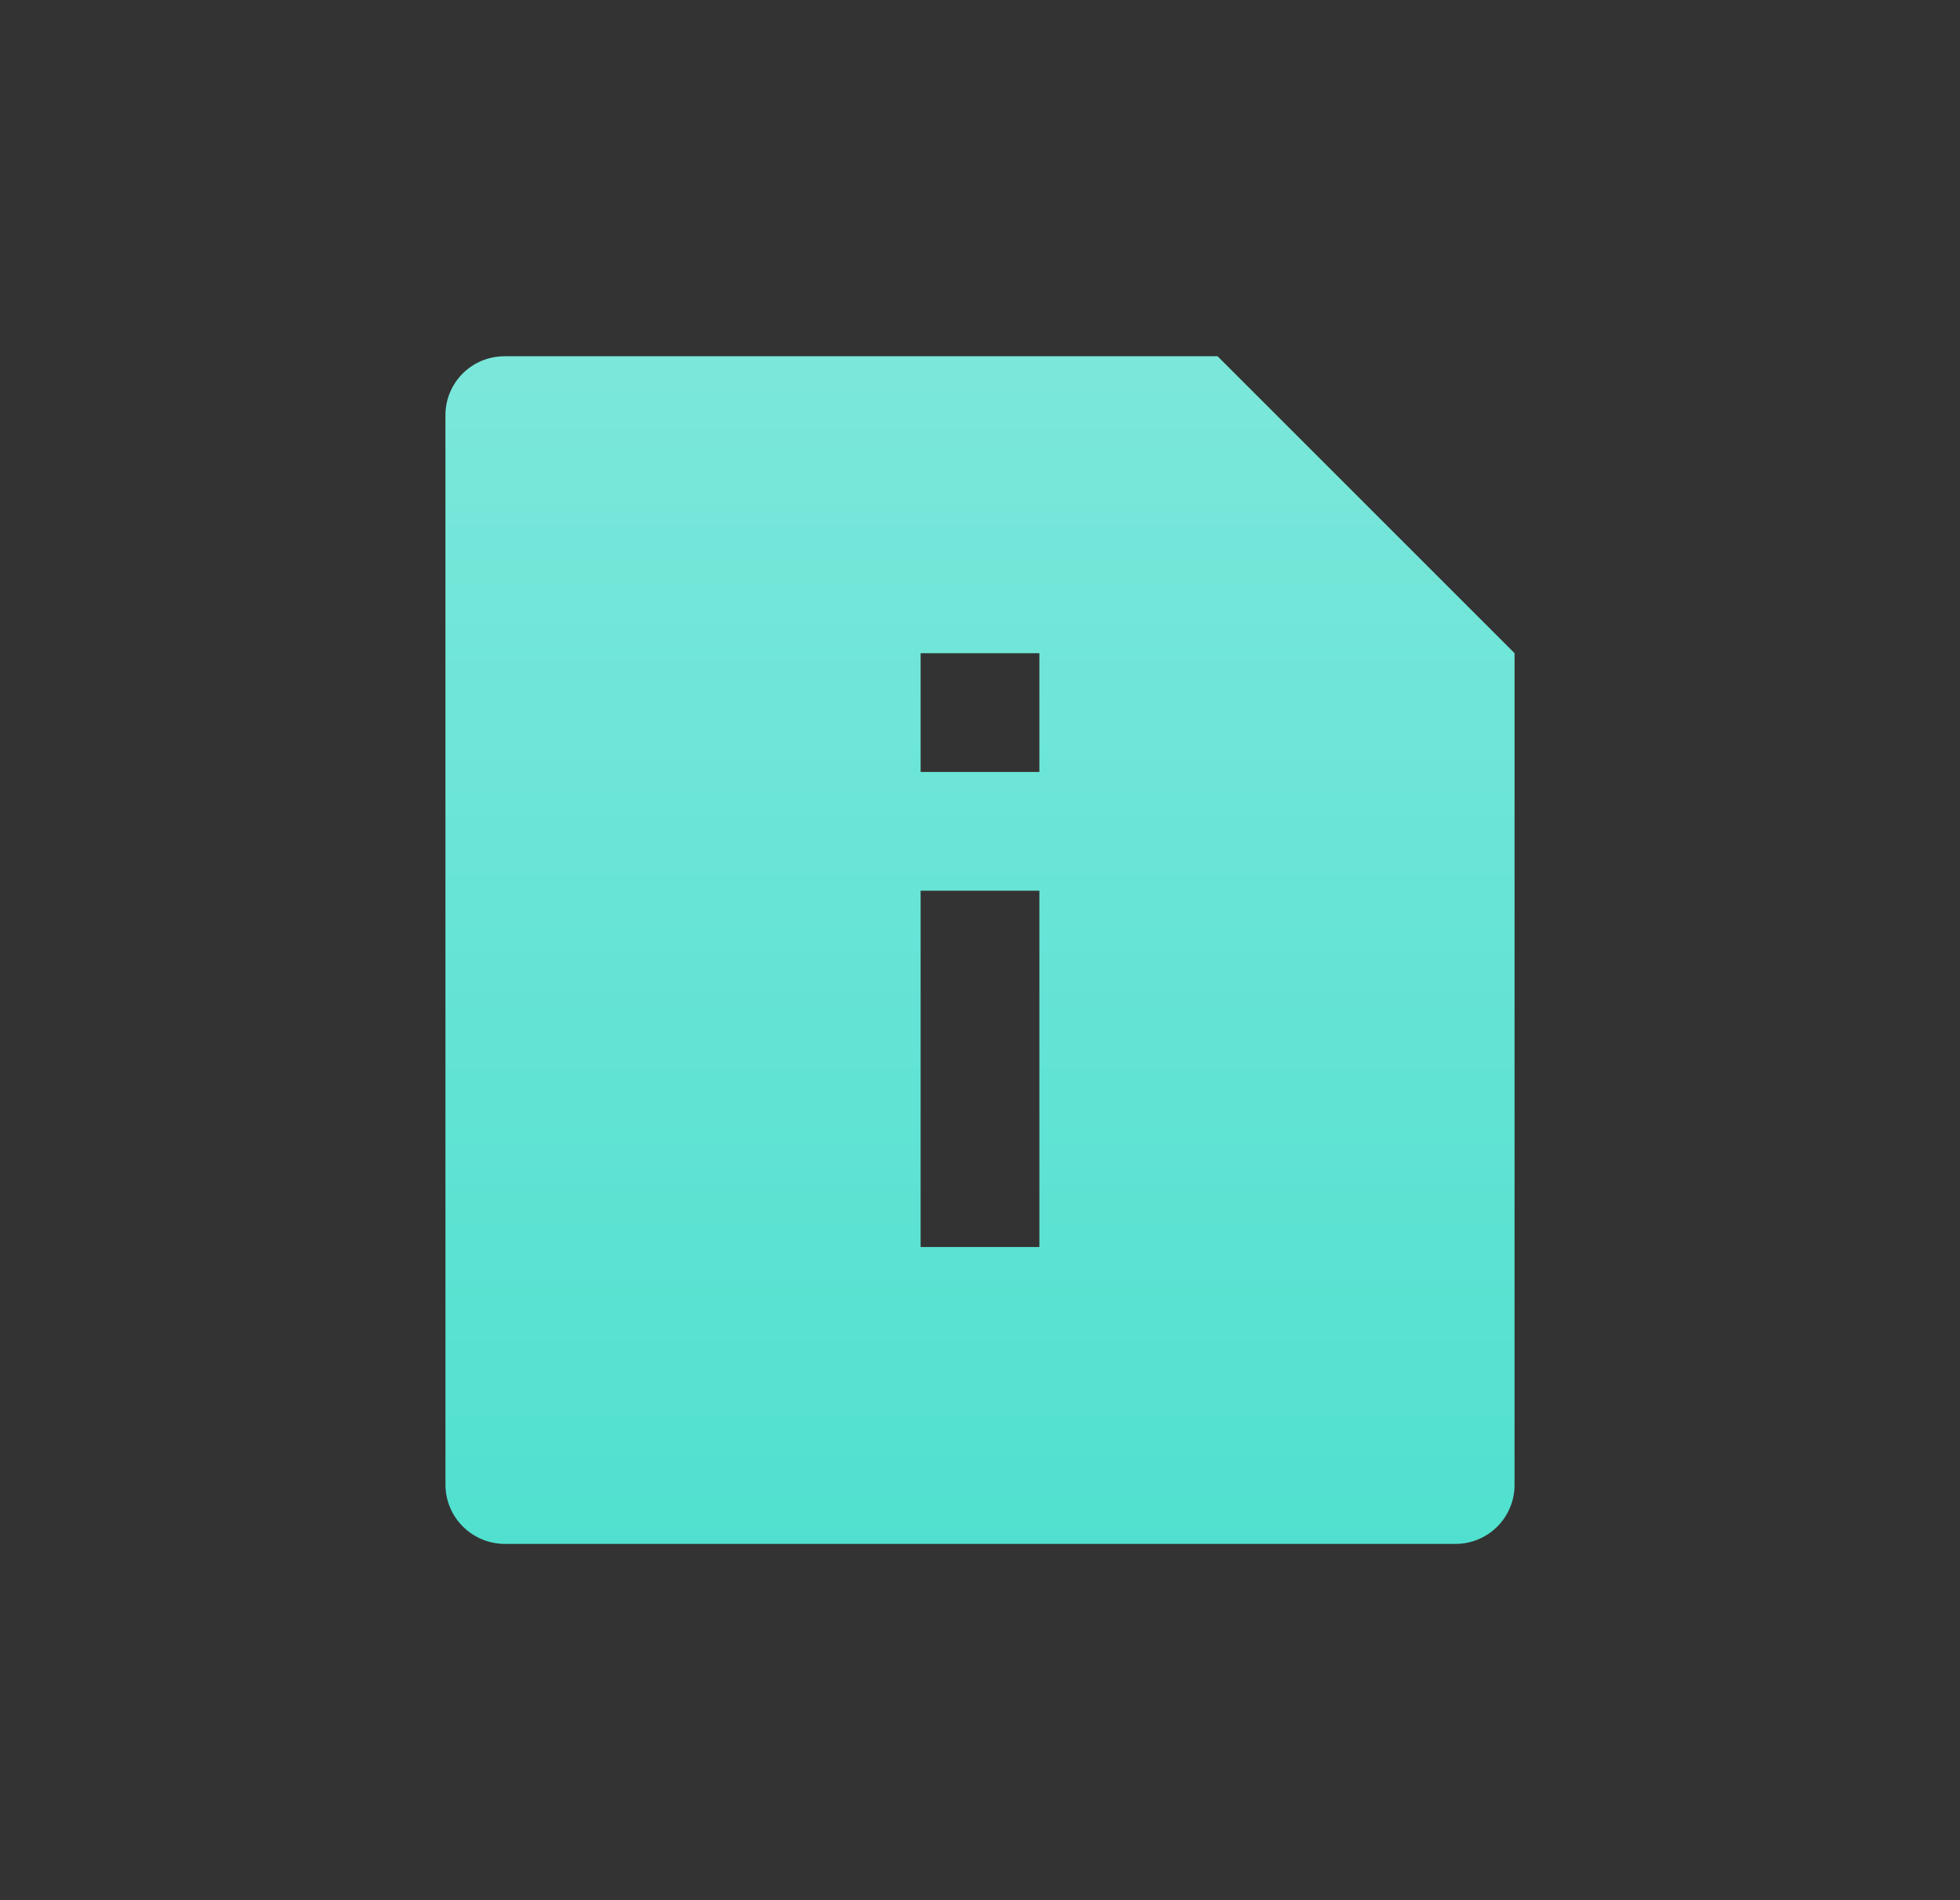 <svg width="33" height="32" viewBox="0 0 33 32" fill="none" xmlns="http://www.w3.org/2000/svg">
<rect x="0" y="0" width="33" height="32" fill="#333333" stroke="none"/>
<path d="M20.5 6L25.5 11V25.008C25.5 25.271 25.395 25.523 25.209 25.709C25.023 25.895 24.77 26 24.507 26H8.493C8.23 25.998 7.979 25.893 7.793 25.707C7.607 25.522 7.502 25.271 7.5 25.008V6.992C7.5 6.444 7.945 6 8.493 6H20.5ZM15.5 11V13H17.5V11H15.5ZM15.5 15V21H17.5V15H15.5Z" fill="#51E0CF"/>
<path d="M20.5 6L25.5 11V25.008C25.5 25.271 25.395 25.523 25.209 25.709C25.023 25.895 24.77 26 24.507 26H8.493C8.23 25.998 7.979 25.893 7.793 25.707C7.607 25.522 7.502 25.271 7.5 25.008V6.992C7.5 6.444 7.945 6 8.493 6H20.5ZM15.5 11V13H17.5V11H15.5ZM15.5 15V21H17.5V15H15.5Z" fill="url(#paint0_linear_913_3796)" fill-opacity="0.24"/>
<defs>
<linearGradient id="paint0_linear_913_3796" x1="16.5" y1="6" x2="16.5" y2="26" gradientUnits="userSpaceOnUse">
<stop stop-color="white"/>
<stop offset="1" stop-color="white" stop-opacity="0"/>
</linearGradient>
</defs>
</svg>
